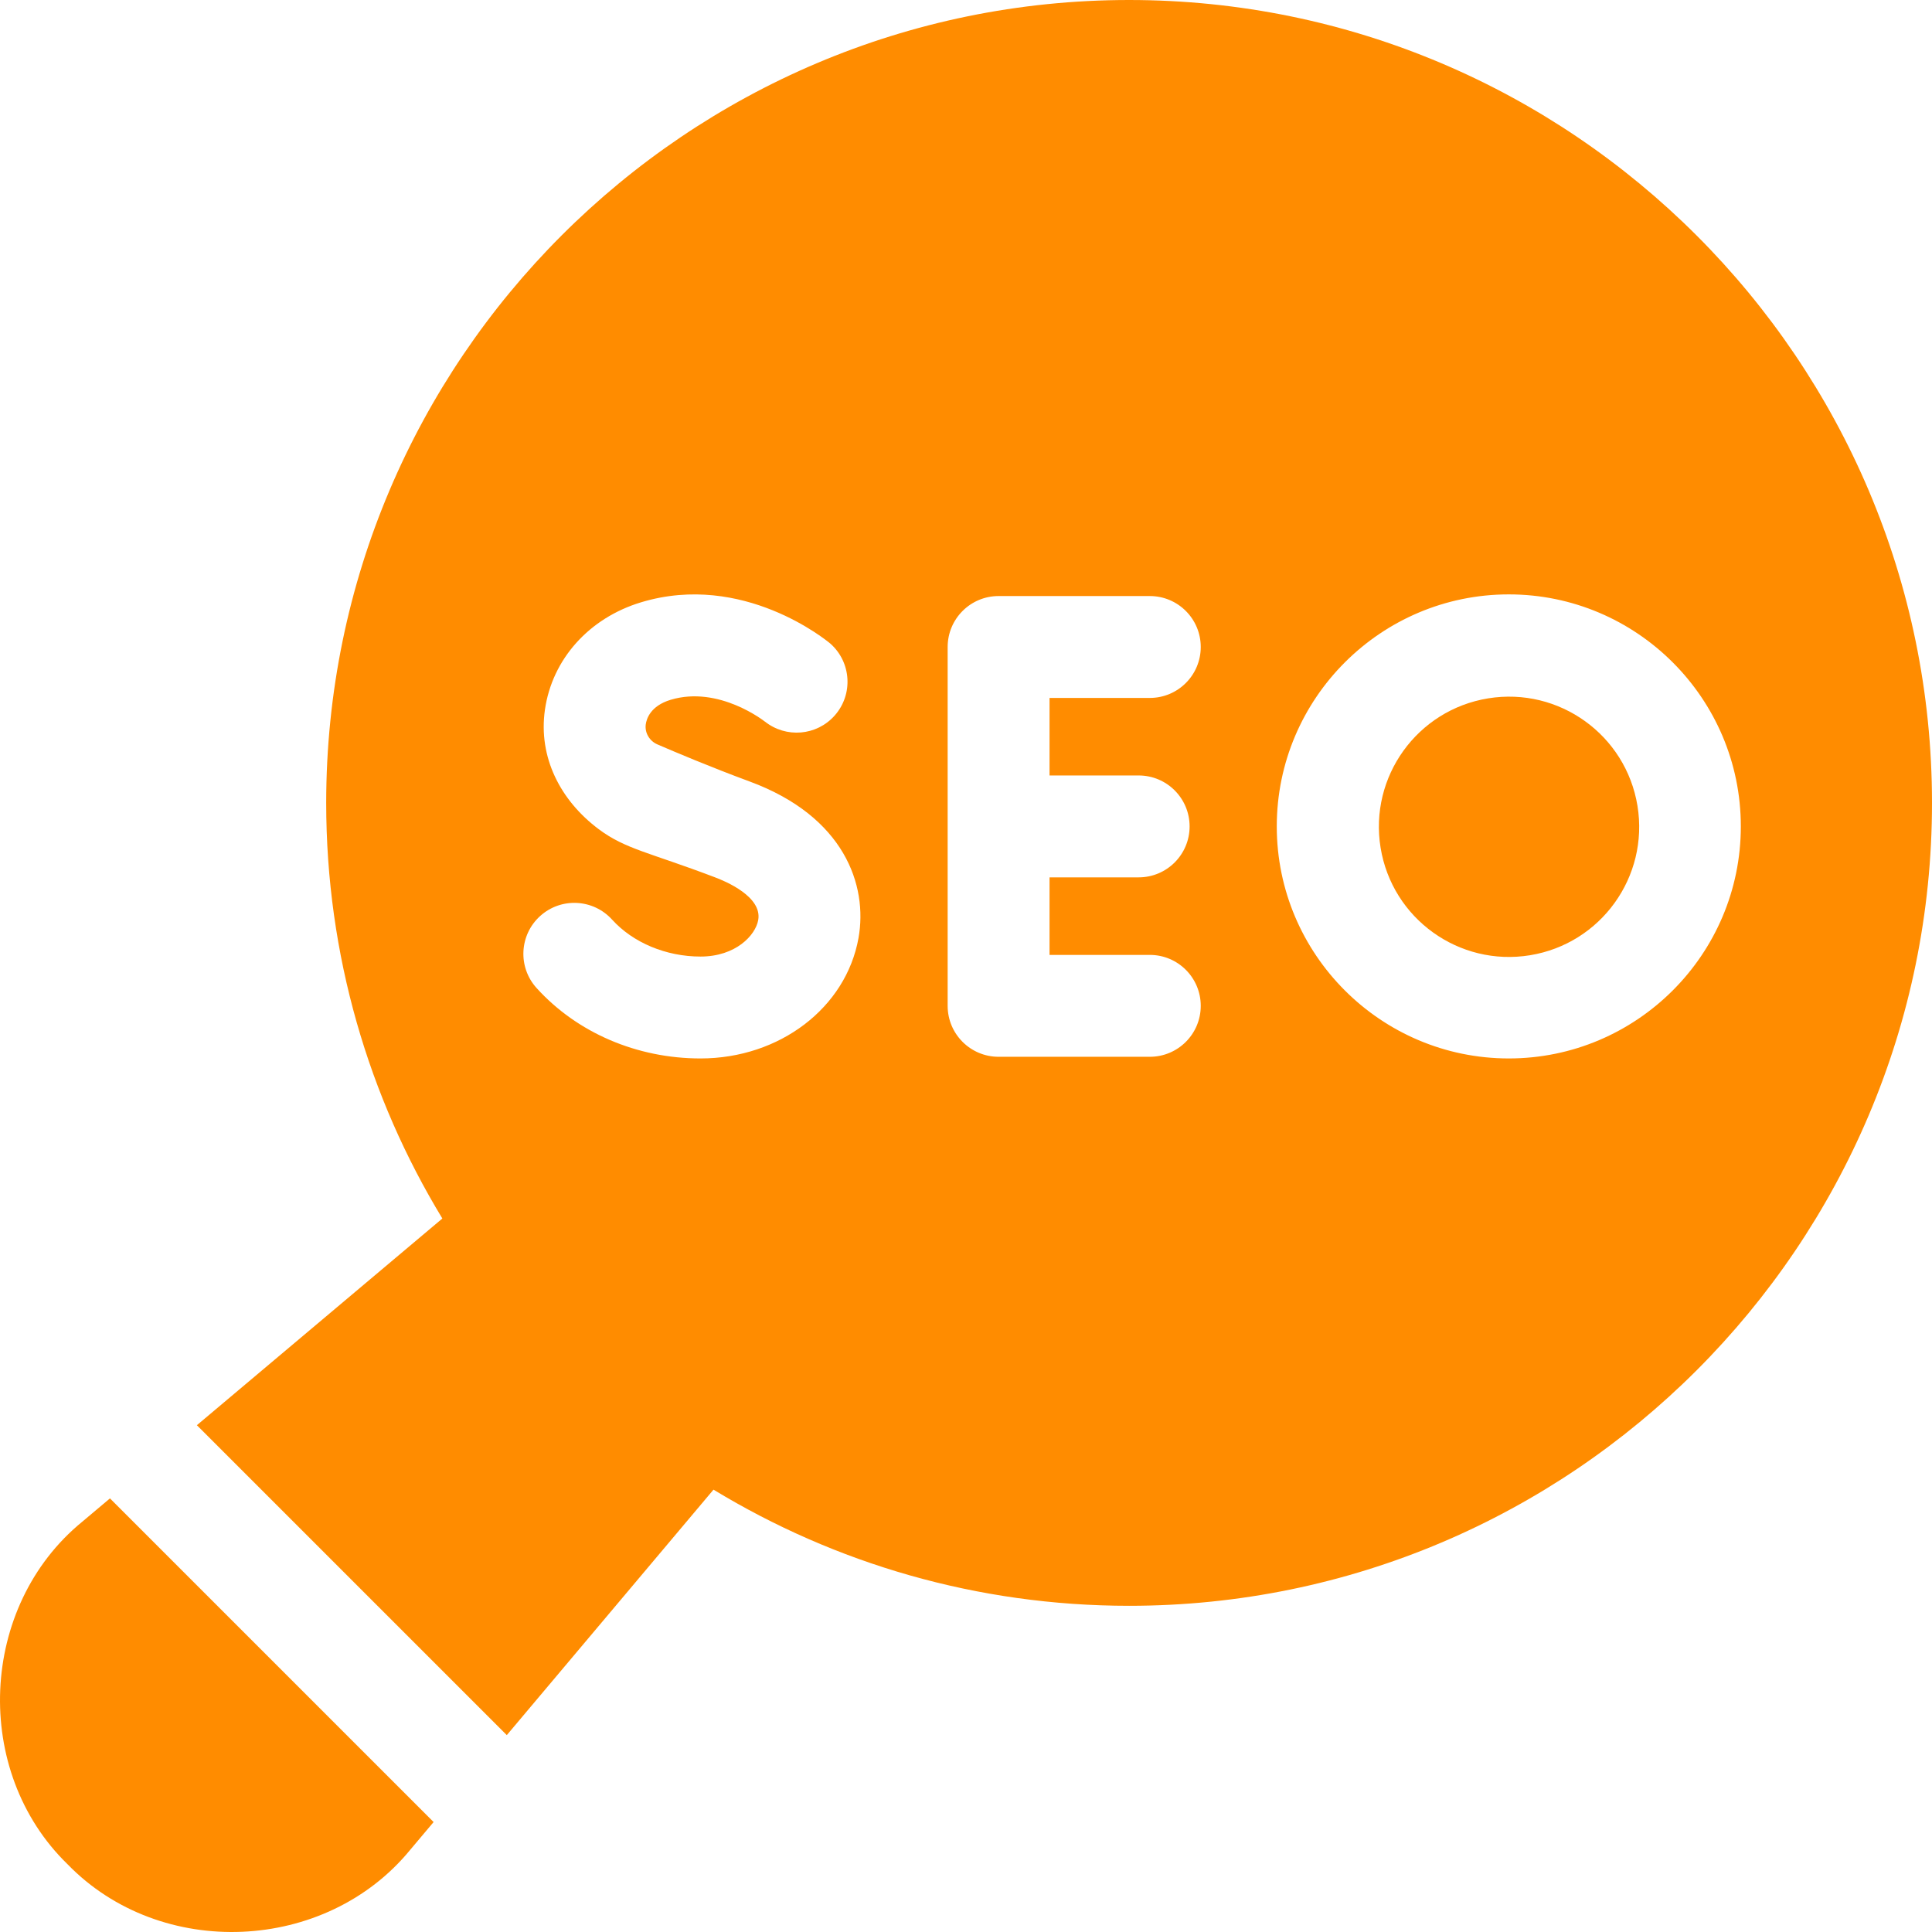 <svg xmlns="http://www.w3.org/2000/svg" xmlns:xlink="http://www.w3.org/1999/xlink" width="512" height="512" x="0" y="0" viewBox="0 0 511.969 511.969" style="enable-background:new 0 0 512 512" xml:space="preserve" class=""><g><path d="M21.814 403.232c-27.424 22.4-29.292 66.15-3.887 90.809v.001c24.688 25.42 68.409 23.525 90.809-3.887l6.168-7.325-85.765-85.765z" fill="#ff8c00" opacity="1" data-original="#000000" class=""></path><circle cx="399.823" cy="218.996" r="34.486" transform="rotate(-9.25 400.49 218.657)" fill="#ff8c00" opacity="1" data-original="#000000" class=""></circle><path d="M299.205 0C181.886 0 86.44 95.446 86.44 212.764c0 40.283 11.254 77.985 30.781 110.132l-65.05 54.774 82.127 82.127 54.774-65.05c32.147 19.527 69.85 30.781 110.133 30.781 117.318 0 212.764-95.446 212.764-212.765C511.968 95.446 416.523 0 299.205 0zM143.127 242.752c5.524-5.007 14.061-4.587 19.069.938 5.556 6.131 14.319 9.792 23.441 9.792 9.352 0 14.568-5.656 15.285-9.672 1.104-6.184-8.618-10.282-11.624-11.39-17.306-6.574-23.54-7.391-30.621-12.679-10.153-7.582-16.084-19.055-14.273-31.669 1.924-13.405 11.702-24.317 25.517-28.479 26.989-8.129 49.178 10.168 50.109 10.951 5.584 4.94 6.107 13.472 1.166 19.056-4.787 5.412-12.94 6.054-18.523 1.592l-.011.013s-12.1-9.633-24.954-5.76c-5.355 1.625-6.376 5.047-6.584 6.498-.311 2.251.994 4.418 3.08 5.32 4.506 1.948 14.163 6.035 24.438 9.825 25.085 9.252 31.355 27.488 28.859 41.468-3.303 18.499-20.91 31.927-41.865 31.927-16.864 0-32.7-6.802-43.447-18.661-5.007-5.526-4.587-14.063.938-19.07zm158.611-37.256c7.456 0 13.5 6.044 13.5 13.5s-6.044 13.5-13.5 13.5h-23.615v20.548h26.569c7.456 0 13.5 6.044 13.5 13.5s-6.044 13.5-13.5 13.5h-40.069c-7.456 0-13.5-6.044-13.5-13.5v-95.095c0-7.456 6.044-13.5 13.5-13.5h40.069c7.456 0 13.5 6.044 13.5 13.5s-6.044 13.5-13.5 13.5h-26.569v20.547zm98.085 74.986c-33.903 0-61.486-27.583-61.486-61.486s27.583-61.486 61.486-61.486 61.486 27.583 61.486 61.486-27.583 61.486-61.486 61.486z" fill="#ff8c00" opacity="1" data-original="#000000" class=""></path></g></svg>